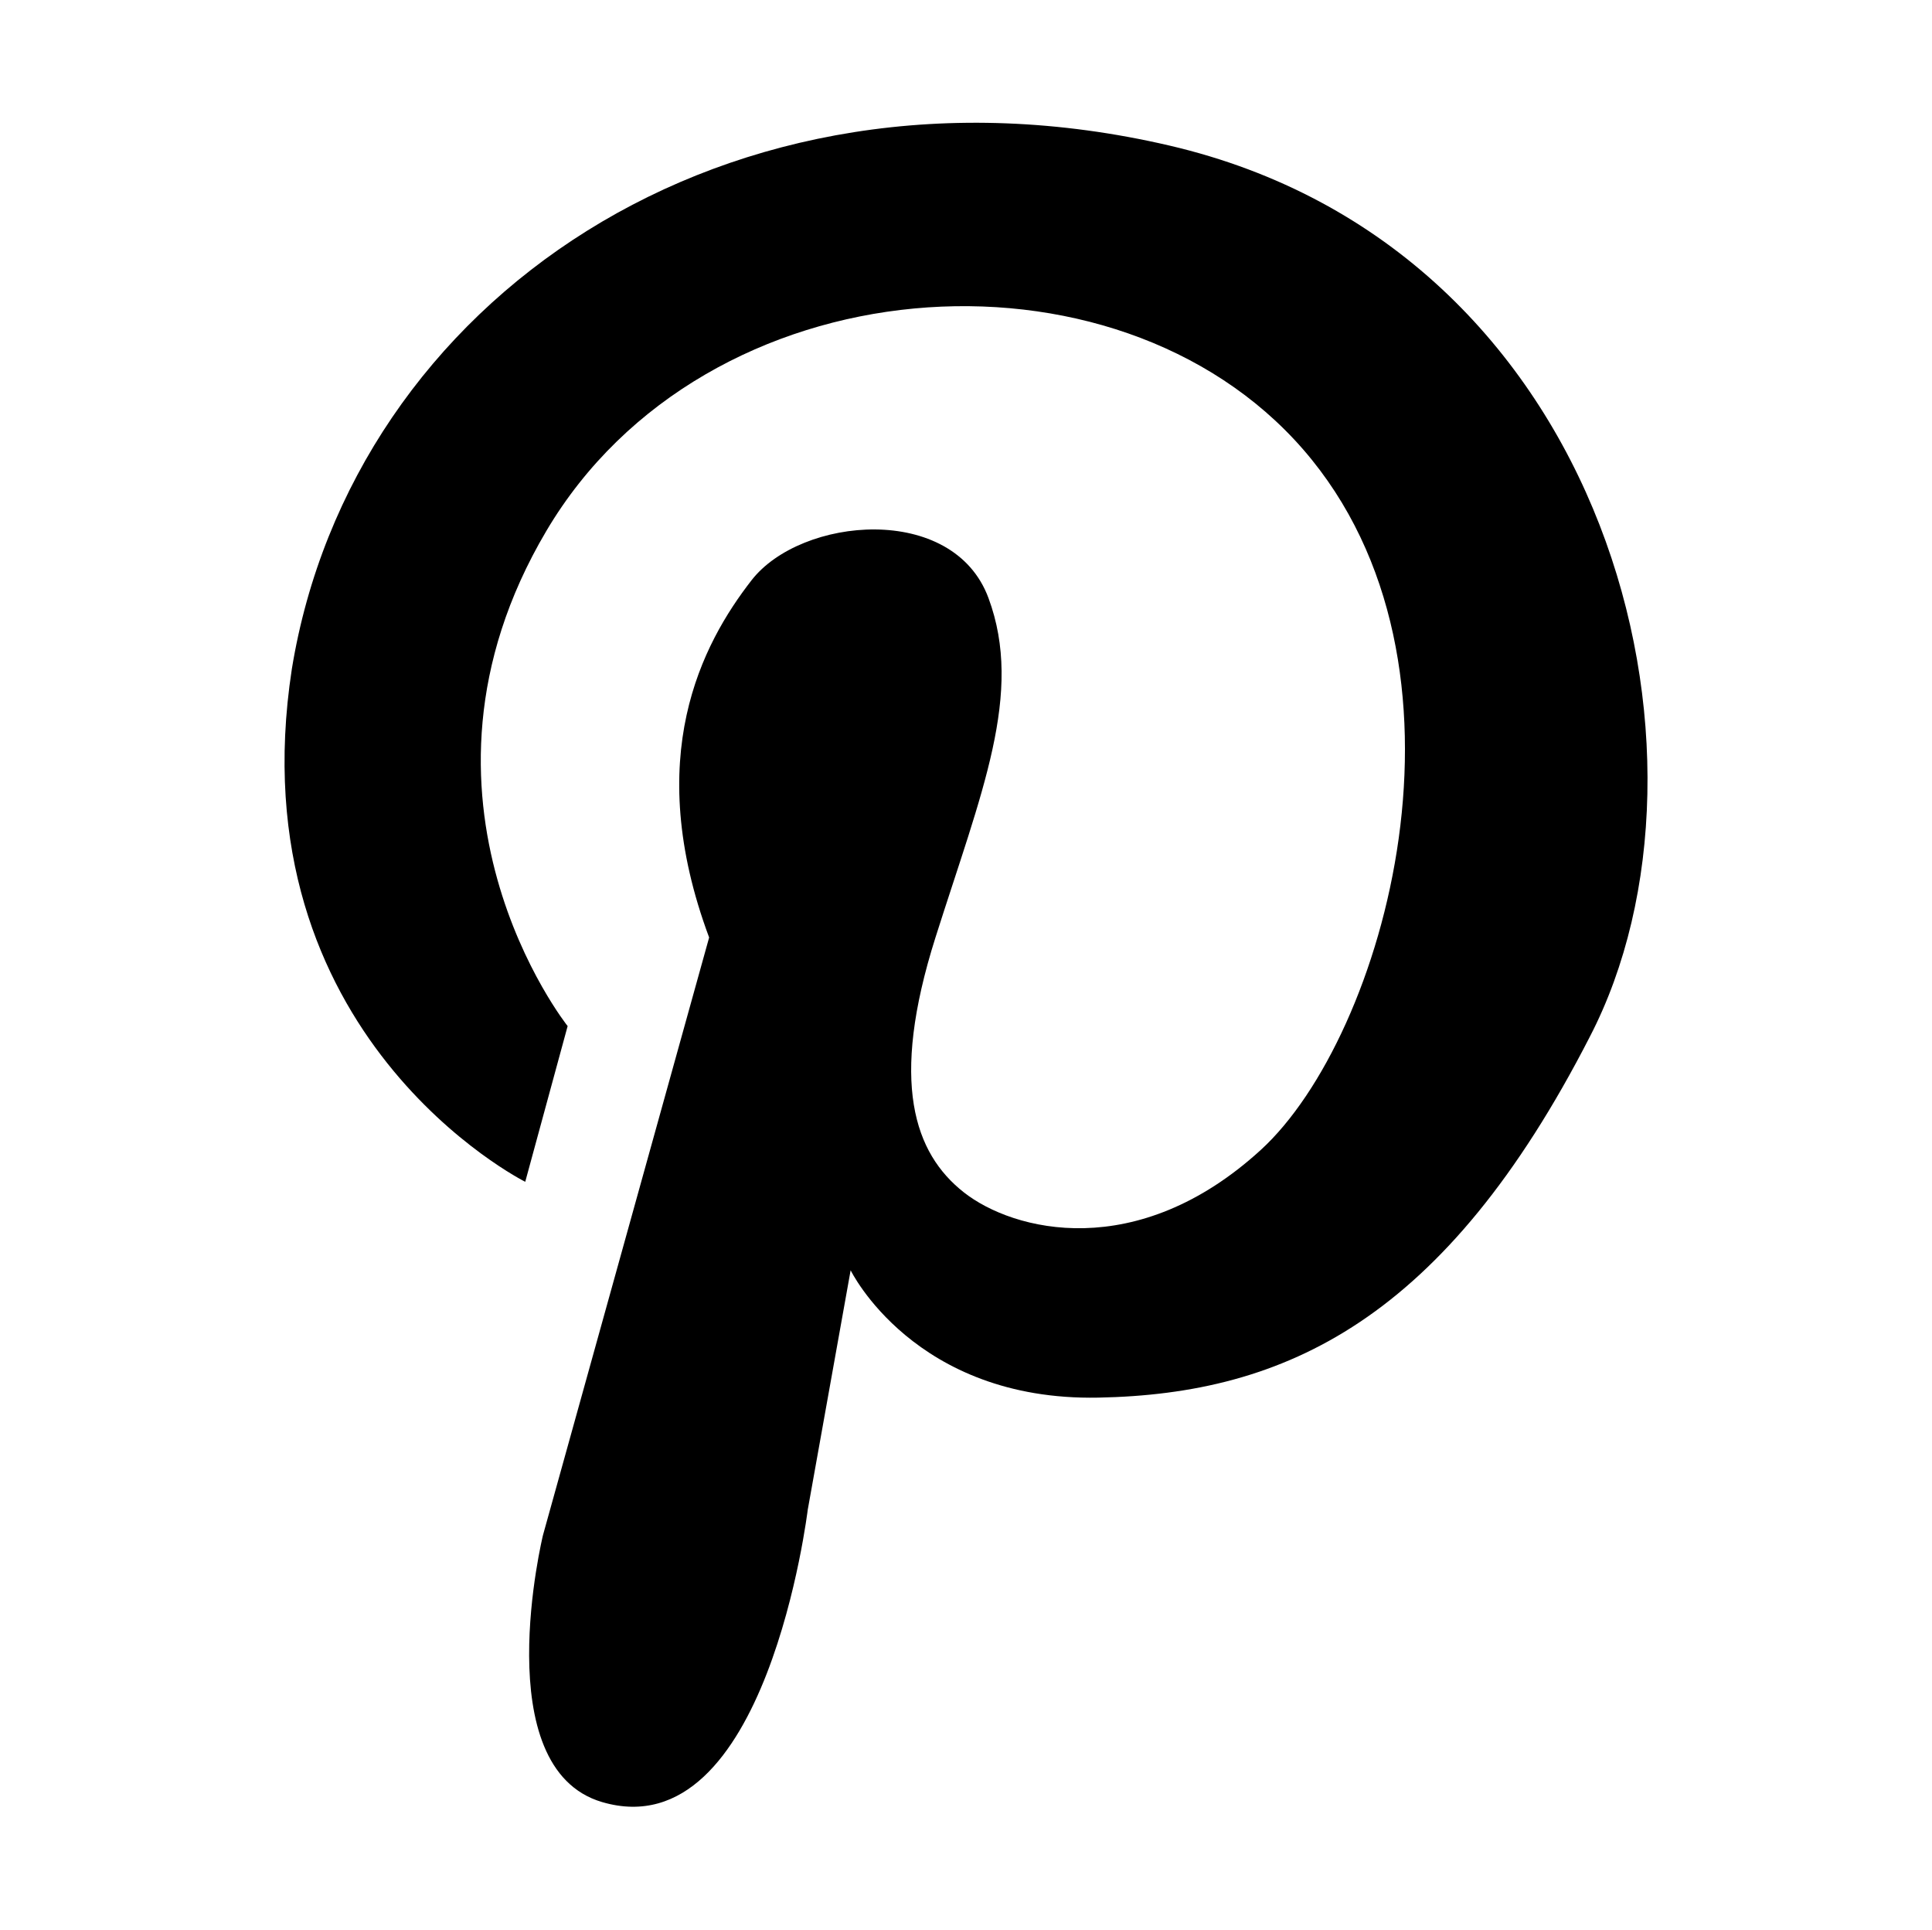 <?xml version="1.0" encoding="UTF-8"?>
<svg id="Layer_1" xmlns="http://www.w3.org/2000/svg" version="1.1" viewBox="0 0 152.65 152.45">
  <!-- Generator: Adobe Illustrator 29.5.1, SVG Export Plug-In . SVG Version: 2.1.0 Build 141)  -->
  <path d="M63.83,119.22l3.38-18.87s5.03,10.34,19.56,10.06c14.81-.28,27.38-6.15,38.84-28.5,11.46-22.08,1.68-62.31-33.25-70.42C57.43,3.38,27.81,23.78,23.06,52.84c-4.47,29.06,18.44,40.52,18.44,40.52l3.35-12.3s-14.25-17.88-1.68-39.12c12.57-21.24,44.99-23.47,59.8-6.43,14.81,17.05,6.43,46.39-3.35,55.33-9.78,8.94-19.56,6.43-23.47,3.35s-5.87-8.66-2.24-20.12,6.99-19.28,4.19-26.83c-2.79-7.54-14.81-6.43-18.72-1.4s-8.66,13.97-3.35,28.22l-13.13,47.22s-4.47,18.39,4.67,21.08c13.02,3.82,16.26-23.16,16.26-23.16Z"/>
</svg>